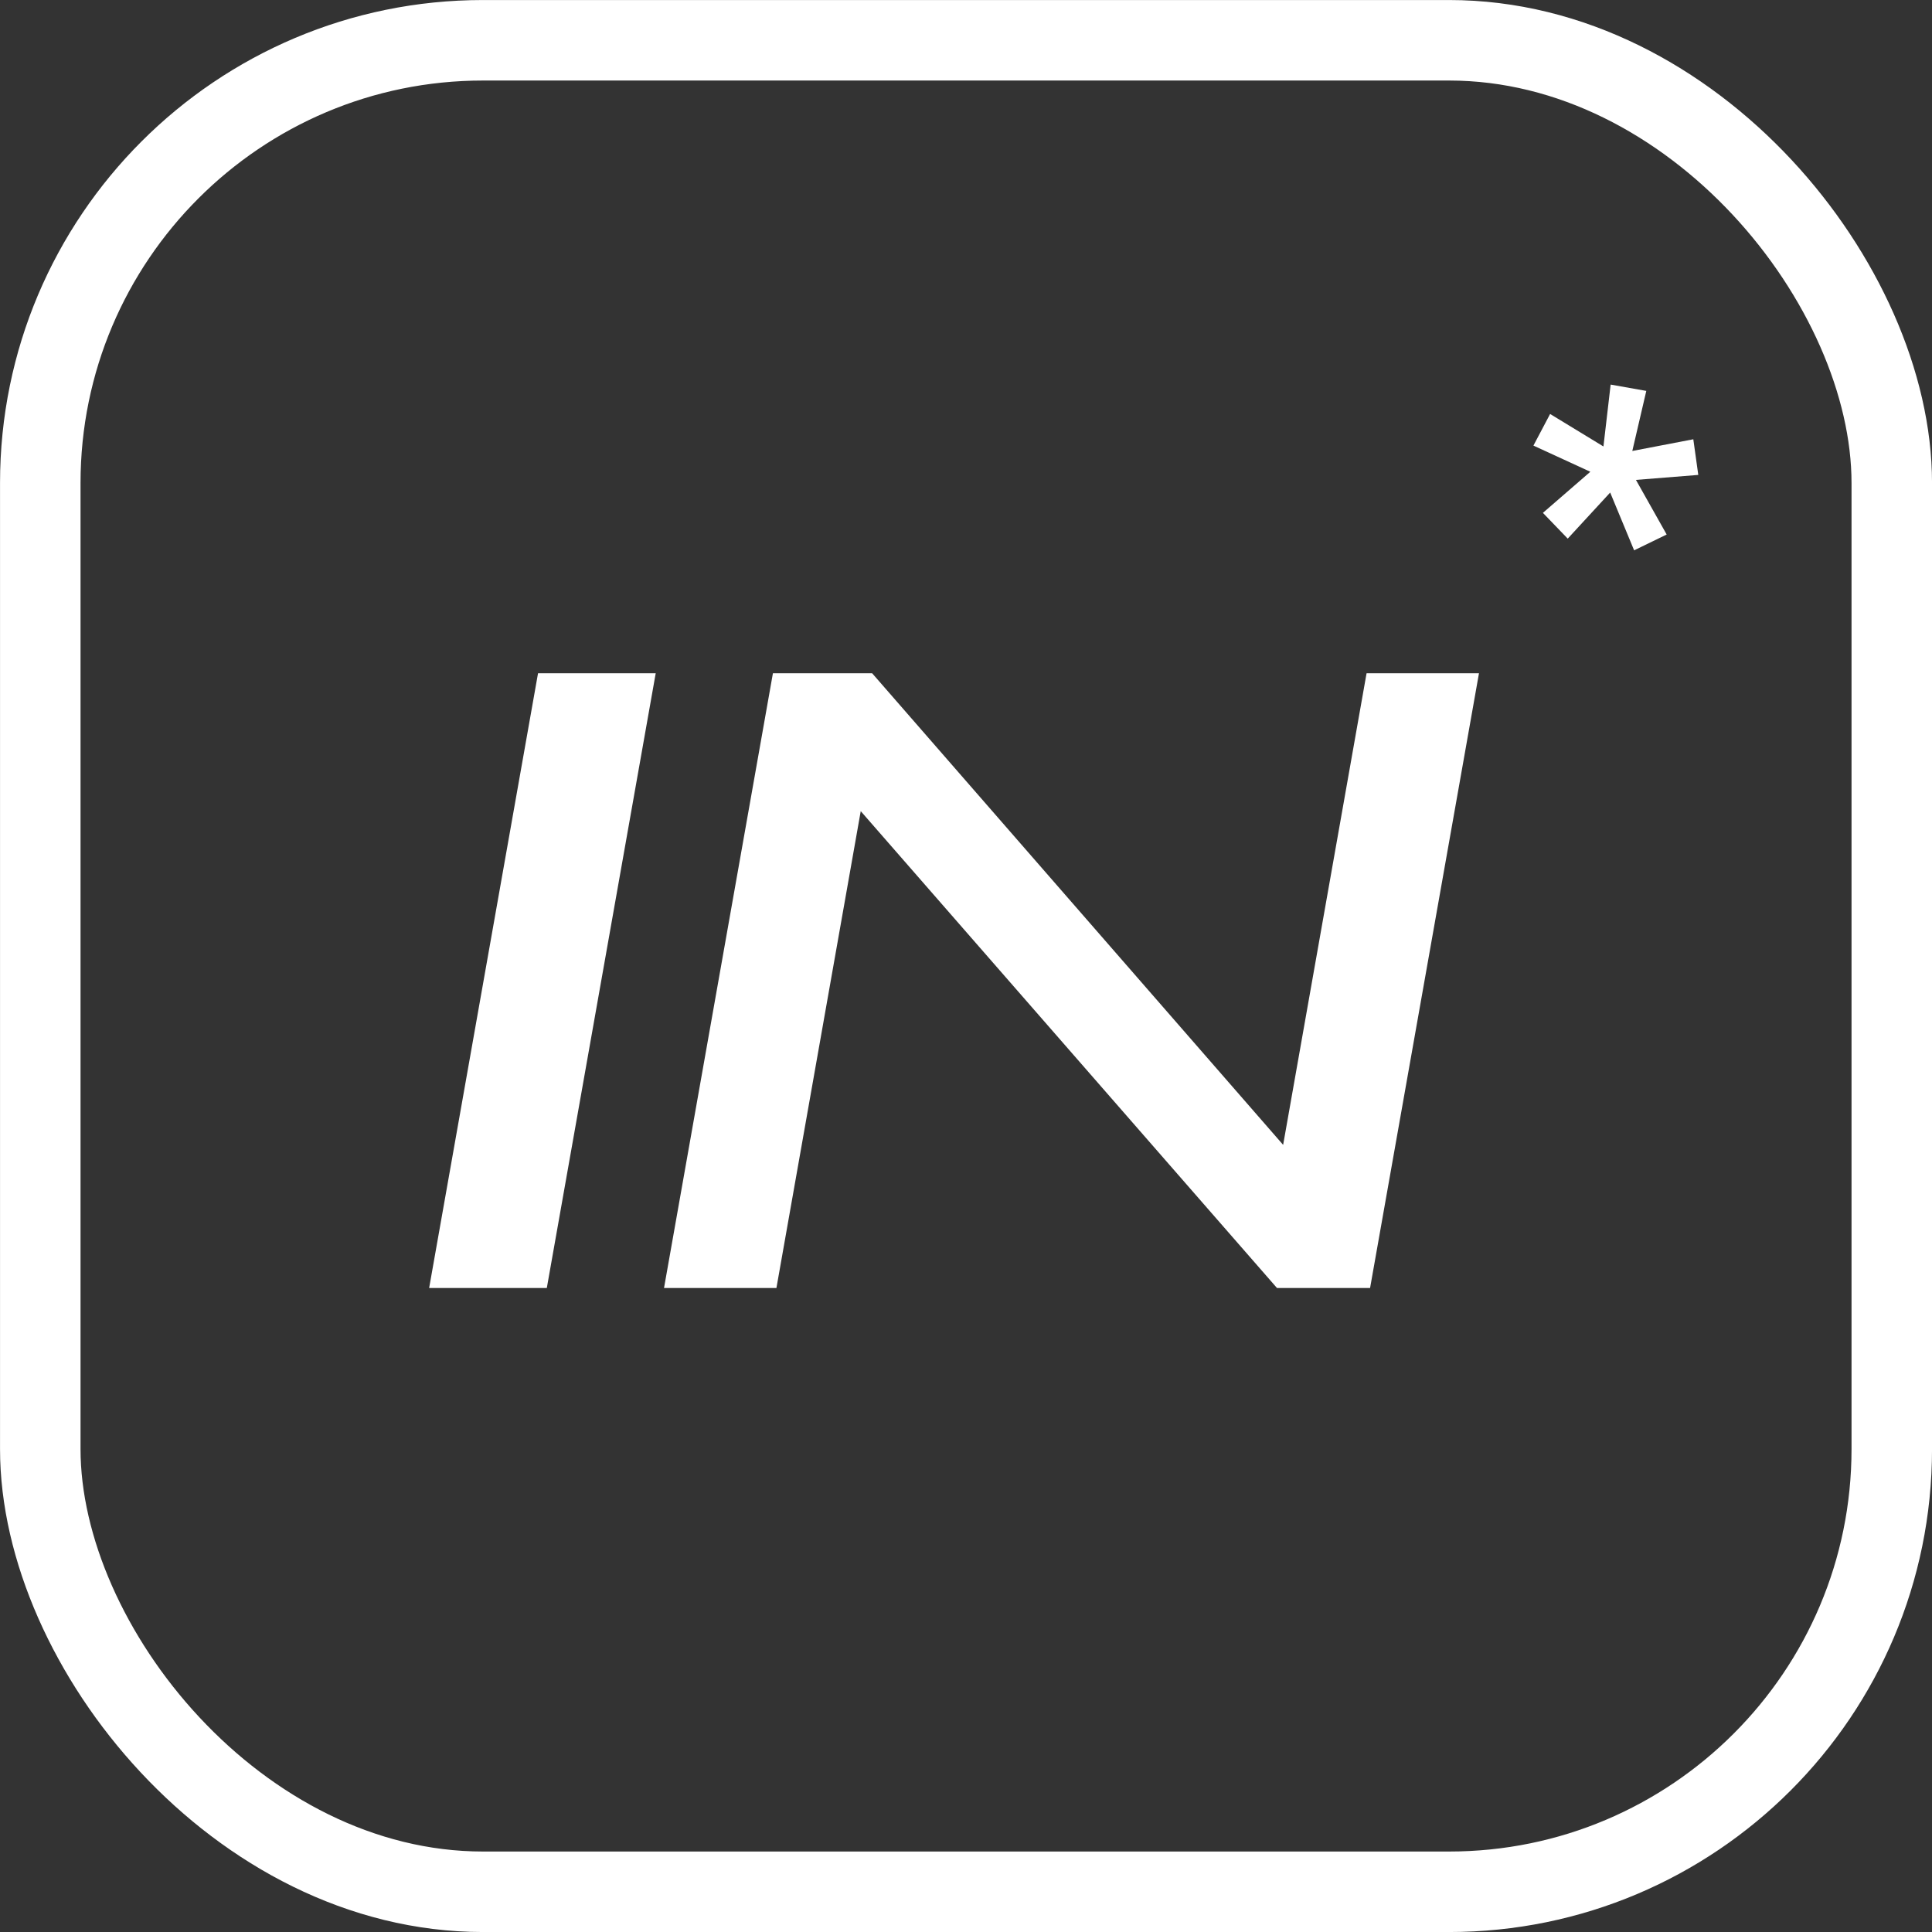 <?xml version="1.0" encoding="UTF-8"?> <svg xmlns="http://www.w3.org/2000/svg" width="33" height="33" viewBox="0 0 33 33" fill="none"><rect x="0" y="0" width="33" height="33" fill="#333333" stroke="none"/><rect x="0.688" y="0.688" width="31.625" height="31.625" rx="7.562" stroke="white" stroke-width="1.375"></rect><path d="M7.33 22L9.19 11.5H11.2L9.34 22H7.33ZM21.917 19.555L23.342 11.5H25.262L23.402 22H21.812L14.702 13.855L13.262 22H11.342L13.202 11.5H14.897L21.917 19.555Z" fill="white"></path><path d="M28.923 7.503L29.008 8.112L27.943 8.197L28.468 9.13L27.912 9.4L27.503 8.413L26.778 9.2L26.354 8.76L27.164 8.058L26.192 7.611L26.477 7.071L27.388 7.626L27.511 6.569L28.12 6.677L27.881 7.703L28.923 7.503Z" fill="white"></path></svg> 